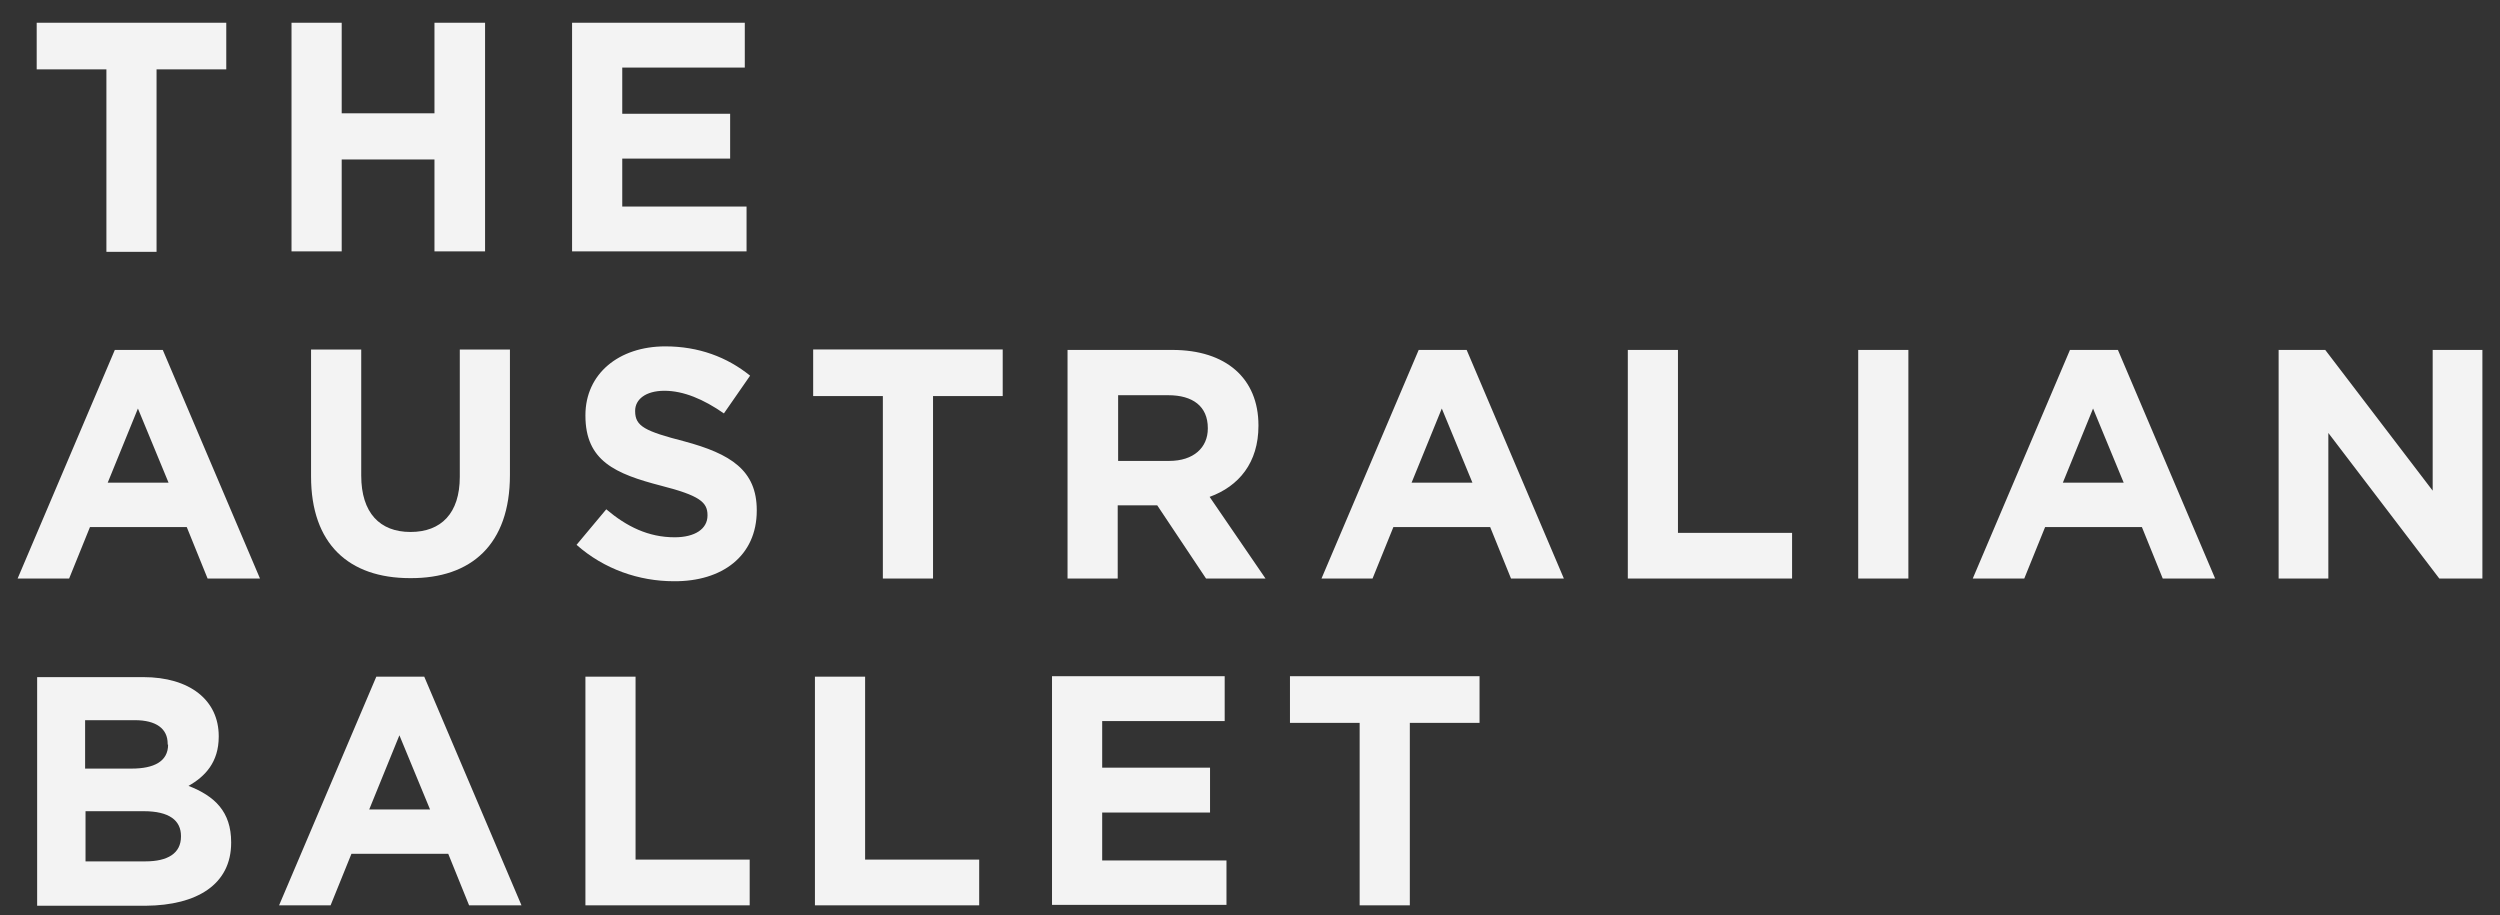 <svg xmlns="http://www.w3.org/2000/svg" width="71" height="26" viewBox="0 0 71 26" fill="none">
    <rect x="0" y="0" width="71" height="26" fill="#333333" stroke="none"/>
    <path d="M6.565 23.933V23.921C6.565 23.05 6.098 22.609 5.354 22.319C5.821 22.055 6.212 21.651 6.212 20.92V20.907C6.212 19.886 5.392 19.23 4.068 19.23H1.055L1.055 25.723H4.144C5.594 25.711 6.565 25.118 6.565 23.933ZM4.774 21.147C4.774 21.626 4.371 21.828 3.74 21.828H2.417L2.417 20.453H3.829C4.434 20.453 4.762 20.693 4.762 21.122V21.147H4.774ZM5.14 23.757C5.14 24.236 4.762 24.463 4.131 24.463H2.429V23.038H4.081C4.812 23.038 5.14 23.303 5.14 23.744V23.757ZM14.81 25.711L12.049 19.218H10.687L7.926 25.711H9.389L9.981 24.248H12.73L13.322 25.711H14.81ZM12.213 22.988H10.486L11.343 20.882L12.213 22.988ZM21.291 25.711V24.412H18.05V19.218H16.626V25.711H21.291ZM27.809 25.711V24.412H24.569V19.218H23.144V25.711H27.809ZM34.832 25.711V24.437L31.302 24.437V23.076L34.365 23.076V21.802L31.302 21.802V20.479L34.781 20.479V19.205L29.877 19.205V25.698L34.832 25.698V25.711ZM42.019 20.529V19.205H36.635V20.529H38.614V25.711H40.039V20.529H42.019Z" fill="#F3F3F3"/>
    <path d="M7.384 16.431L4.623 9.938H3.261L0.5 16.431H1.963L2.555 14.969H5.304L5.896 16.431H7.384ZM4.787 13.708H3.059L3.917 11.602L4.787 13.708ZM21.492 14.502V14.489C21.492 13.355 20.749 12.888 19.437 12.535C18.315 12.245 18.038 12.107 18.038 11.678V11.665C18.038 11.35 18.328 11.098 18.87 11.098C19.412 11.098 19.98 11.338 20.559 11.741L21.303 10.669C20.648 10.14 19.841 9.837 18.895 9.837C17.571 9.837 16.626 10.619 16.626 11.791V11.804C16.626 13.09 17.471 13.456 18.782 13.796C19.866 14.073 20.093 14.263 20.093 14.628V14.641C20.093 15.019 19.74 15.259 19.16 15.259C18.416 15.259 17.798 14.956 17.218 14.464L16.374 15.473C17.155 16.166 18.151 16.507 19.135 16.507C20.509 16.519 21.492 15.788 21.492 14.502ZM28.477 11.249V9.925L23.094 9.925V11.249H25.073V16.431H26.498V11.249H28.477ZM35.941 16.431L34.353 14.111C35.185 13.809 35.74 13.14 35.74 12.094V12.081C35.74 10.745 34.819 9.938 33.294 9.938H30.318V16.431L31.743 16.431V14.351H32.865L34.252 16.431H35.941ZM34.302 12.17C34.302 12.712 33.899 13.09 33.205 13.09H31.755V11.224H33.18C33.874 11.224 34.302 11.539 34.302 12.157V12.17ZM44.414 16.431L41.653 9.938H40.291L37.53 16.431H38.98L39.572 14.969H42.321L42.913 16.431H44.414ZM41.817 13.708H40.089L40.947 11.602L41.817 13.708ZM50.895 16.431V15.133H47.654V9.938H46.23V16.431H50.895ZM54.198 16.431V9.938H52.773V16.431H54.198ZM62.91 16.431L60.149 9.938H58.787L56.026 16.431H57.489L58.081 14.969L60.83 14.969L61.422 16.431H62.91ZM60.313 13.708L58.585 13.708L59.443 11.602L60.313 13.708ZM70.5 16.431V9.938H69.088V13.935L66.037 9.938H64.713V16.431H66.125V12.296L69.277 16.431H70.5Z" fill="#F3F3F3"/>
    <path d="M21.202 7.139V5.866L17.672 5.866V4.504L20.736 4.504V3.231L17.672 3.231V1.919L21.152 1.919V0.646L16.247 0.646V7.139L21.202 7.139Z" fill="#F3F3F3"/>
    <path d="M13.776 7.139V0.646L12.339 0.646V3.218H9.704V0.646L8.279 0.646L8.279 7.139H9.704L9.704 4.529H12.339V7.139H13.776Z" fill="#F3F3F3"/>
    <path d="M6.426 1.957V0.646L1.042 0.646L1.042 1.97L3.022 1.97L3.022 7.152L4.446 7.152L4.446 1.97L6.426 1.97V1.957Z" fill="#F3F3F3"/>
    <path d="M14.482 13.494V9.926L13.058 9.926V13.544C13.058 14.578 12.528 15.108 11.658 15.108C10.788 15.108 10.259 14.566 10.259 13.507V9.926H8.834V13.532C8.834 15.448 9.906 16.419 11.646 16.419C13.386 16.431 14.482 15.461 14.482 13.494Z" fill="#F3F3F3"/>
</svg>